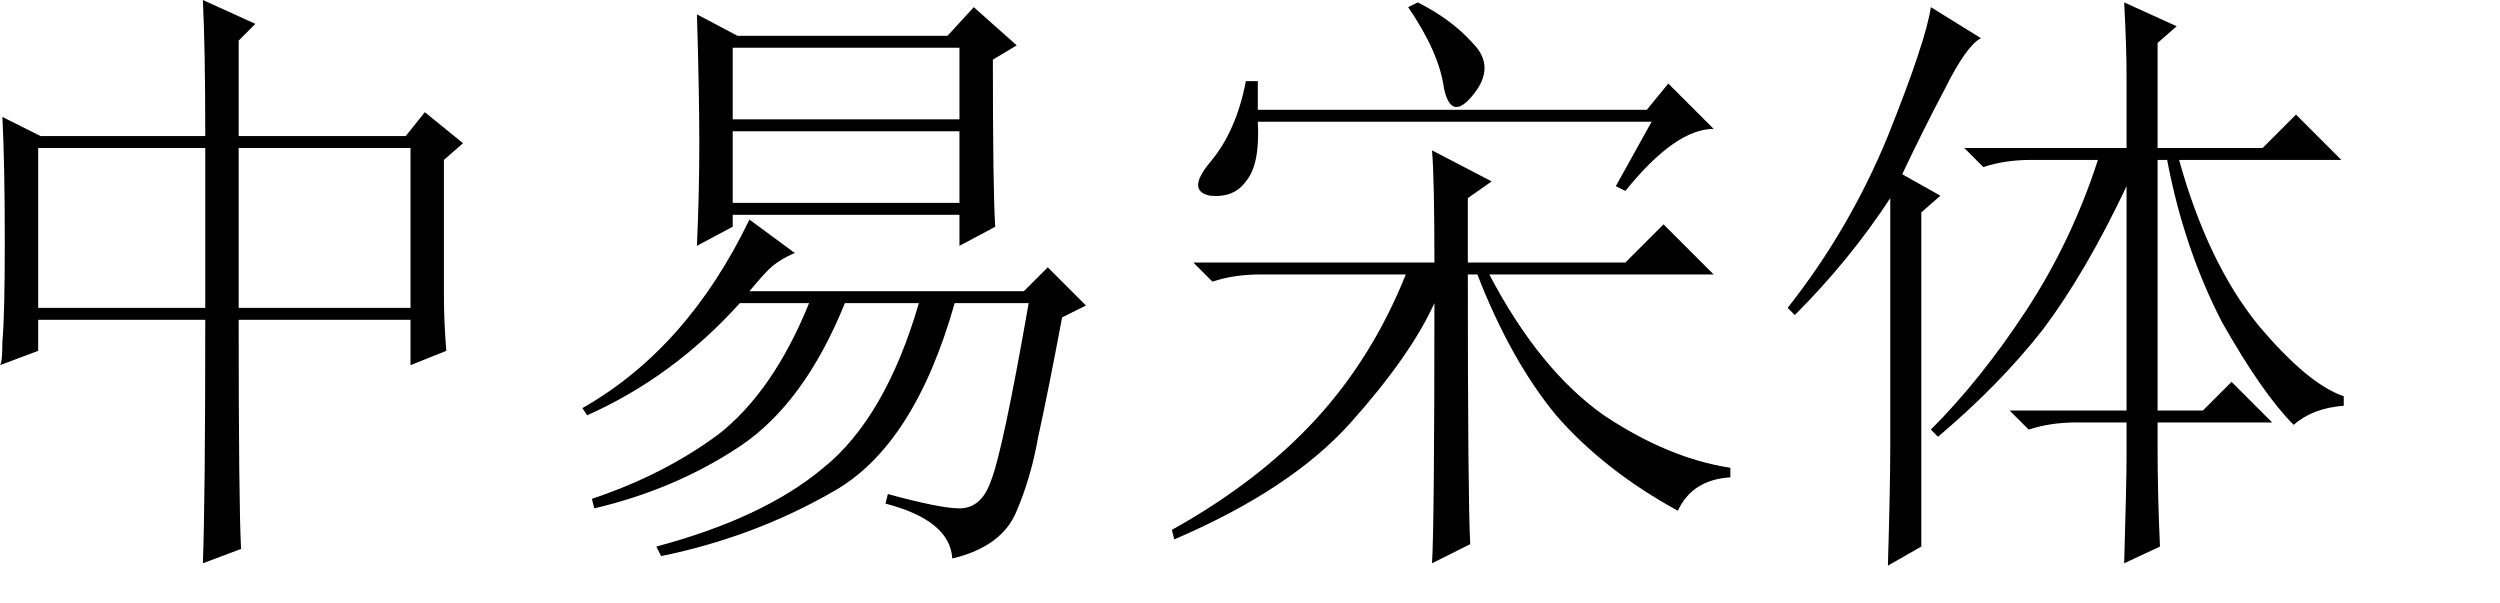 <?xml version="1.0" encoding="UTF-8" standalone="no"?>
<!-- Created with Inkscape (http://www.inkscape.org/) -->
<svg
   xmlns:dc="http://purl.org/dc/elements/1.1/"
   xmlns:cc="http://web.resource.org/cc/"
   xmlns:rdf="http://www.w3.org/1999/02/22-rdf-syntax-ns#"
   xmlns:svg="http://www.w3.org/2000/svg"
   xmlns="http://www.w3.org/2000/svg"
   xmlns:sodipodi="http://inkscape.sourceforge.net/DTD/sodipodi-0.dtd"
   xmlns:inkscape="http://www.inkscape.org/namespaces/inkscape"
   width="736.5pt"
   height="177.75pt"
   id="svg2"
   sodipodi:version="0.32"
   inkscape:version="0.43"
   version="1.0"
   sodipodi:docbase="/mnt/hdb1/Docs/Weiji/-Yuyanxue/Zhongwen Ziti/xin"
   sodipodi:docname="zhongyisongtij.svg">
  <defs
     id="defs4" />
  <sodipodi:namedview
     id="base"
     pagecolor="#ffffff"
     bordercolor="#666666"
     borderopacity="1.0"
     inkscape:pageopacity="1"
     inkscape:pageshadow="2"
     inkscape:zoom="0.98994949"
     inkscape:cx="484.94468"
     inkscape:cy="165.69573"
     inkscape:document-units="px"
     inkscape:current-layer="layer1"
     inkscape:window-width="1016"
     inkscape:window-height="681"
     inkscape:window-x="0"
     inkscape:window-y="0" />
  <g
     inkscape:label="Layer 1"
     inkscape:groupmode="layer"
     id="layer1">
    <path
       style="font-size:240px;font-style:normal;font-variant:normal;font-weight:normal;font-stretch:normal;text-align:start;line-height:100%;writing-mode:lr-tb;text-anchor:start;fill:#000000;fill-opacity:1;stroke:none;stroke-width:1px;stroke-linecap:butt;stroke-linejoin:miter;stroke-opacity:1;font-family:FZPangTouYu-M24S"
       d="M 93.75,58.125 L 161.25,58.125 L 161.25,120.938 L 93.75,120.938 L 93.75,58.125 M 80.625,53.438 L 15.938,53.438 L 0.938,45.938 C 1.562,58.438 1.875,74.688 1.875,94.688 C 1.875,114.688 1.562,127.813 0.938,134.062 C 0.937,139.688 0.625,142.813 0,143.438 L 15,137.812 L 15,125.625 L 80.625,125.625 C 80.625,173.125 80.312,205 79.688,221.25 L 94.688,215.625 C 94.062,203.75 93.75,173.75 93.75,125.625 L 161.25,125.625 L 161.25,143.438 L 175.312,137.812 C 174.687,130.313 174.375,123.125 174.375,116.25 L 174.375,62.812 L 181.875,56.25 L 166.875,44.062 L 159.375,53.438 L 93.75,53.438 L 93.75,15.938 L 100.312,9.375 L 79.688,0 C 80.312,12.5 80.625,30.313 80.625,53.438 M 15,58.125 L 80.625,58.125 L 80.625,120.938 L 15,120.938 L 15,58.125 M 294.375,86.25 C 278.125,120 256.25,144.688 228.75,160.312 L 230.625,163.125 C 253.125,153.125 273.125,138.438 290.625,119.062 L 317.812,119.062 C 308.437,142.188 296.562,159.375 282.188,170.625 C 267.812,181.25 251.25,189.688 232.5,195.938 L 233.438,199.688 C 254.687,194.688 273.75,186.563 290.625,175.312 C 307.5,164.063 321.25,145.313 331.875,119.062 L 360.938,119.062 C 352.187,149.063 339.687,170.625 323.438,183.75 C 307.812,196.875 285.937,207.187 257.812,214.688 L 259.688,218.438 C 284.062,213.437 306.562,205 327.188,193.125 C 348.437,181.25 364.375,156.563 375,119.062 L 404.062,119.062 C 397.187,158.438 392.187,181.875 389.062,189.375 C 386.562,196.25 382.5,199.688 376.875,199.688 C 371.875,199.688 362.5,197.812 348.75,194.062 L 347.812,197.812 C 364.687,202.187 373.437,209.375 374.062,219.375 C 387.187,216.25 395.625,210 399.375,200.625 C 403.125,191.875 405.937,182.188 407.812,171.562 C 410.312,160.313 413.437,144.688 417.188,124.688 L 426.562,120 L 411.562,105 L 402.188,114.375 L 294.375,114.375 C 297.5,110.625 300,107.813 301.875,105.938 C 304.375,103.438 307.812,101.25 312.188,99.375 L 294.375,86.25 M 287.812,51.562 L 376.875,51.562 L 376.875,79.688 L 287.812,79.688 L 287.812,51.562 M 273.75,96.562 L 287.812,89.062 L 287.812,84.375 L 376.875,84.375 L 376.875,96.562 L 390.938,89.062 C 390.312,80.313 390,58.438 390,23.438 L 399.375,17.812 L 382.5,2.812 L 372.188,14.062 L 289.688,14.062 L 273.75,5.625 C 274.375,26.25 274.687,43.125 274.688,56.25 C 274.687,69.375 274.375,82.813 273.75,96.562 M 287.812,18.75 L 376.875,18.75 L 376.875,46.875 L 287.812,46.875 L 287.812,18.75 M 585.938,71.25 L 562.5,59.062 C 563.125,66.563 563.437,81.25 563.438,103.125 L 468.75,103.125 L 476.25,110.625 C 481.875,108.75 488.125,107.813 495,107.812 L 552.188,107.812 C 543.437,129.688 531.562,148.75 516.562,165 C 501.562,181.25 482.812,195.625 460.312,208.125 L 461.25,211.875 C 491.875,198.75 515,183.438 530.625,165.938 C 546.25,148.438 557.187,132.813 563.438,119.062 C 563.437,176.563 563.125,210.625 562.5,221.25 L 577.5,213.75 C 576.875,201.875 576.562,166.563 576.562,107.812 L 580.312,107.812 C 589.062,130.313 599.375,148.75 611.25,163.125 C 623.75,177.5 639.687,190 659.062,200.625 C 662.812,192.5 669.687,188.125 679.688,187.5 L 679.688,183.75 C 663.437,181.25 646.875,174.375 630,163.125 C 613.125,151.25 598.125,132.813 585,107.812 L 673.125,107.812 L 653.438,88.125 L 638.438,103.125 L 576.562,103.125 L 576.562,77.812 L 585.938,71.25 M 553.125,2.812 C 561.25,14.688 565.937,25.313 567.188,34.688 C 569.062,43.438 572.812,44.375 578.438,37.5 C 584.687,30 584.687,23.125 578.438,16.875 C 572.812,10.625 565.625,5.313 556.875,0.938 L 553.125,2.812 M 634.688,73.125 L 638.438,75 C 651.562,58.75 663.125,50.625 673.125,50.625 L 655.312,32.812 L 646.875,43.125 L 494.062,43.125 L 494.062,31.875 L 489.375,31.875 C 486.875,45 482.187,55.625 475.312,63.75 C 469.062,71.25 469.062,75.625 475.312,76.875 C 481.562,77.5 486.25,75.625 489.375,71.25 C 493.125,66.875 494.687,59.063 494.062,47.812 L 648.75,47.812 L 634.688,73.125 M 741.562,222.188 L 754.688,214.688 L 754.688,83.438 L 762.188,76.875 L 747.188,68.438 C 752.812,56.563 758.437,45.313 764.062,34.688 C 769.687,23.438 774.375,16.875 778.125,15 L 758.438,2.812 C 757.187,11.563 751.562,28.438 741.562,53.438 C 731.562,77.813 718.437,100.313 702.188,120.938 L 705,123.75 C 719.375,109.375 731.875,94.063 742.5,77.812 L 742.5,174.375 C 742.5,185.625 742.187,201.562 741.562,222.188 M 847.5,176.25 L 847.5,165.938 L 892.5,165.938 L 876.562,150 L 865.312,161.25 L 847.5,161.25 L 847.5,62.812 L 851.25,62.812 C 855.625,85.938 862.812,107.188 872.812,126.562 C 883.437,145.313 892.812,158.75 900.938,166.875 C 905.937,162.5 912.5,160 920.625,159.375 L 920.625,155.625 C 911.25,152.5 900,143.125 886.875,127.5 C 873.75,111.25 863.437,89.688 855.938,62.812 L 919.688,62.812 L 901.875,45 L 888.75,58.125 L 847.5,58.125 L 847.5,16.875 L 855,10.312 L 834.375,0.938 C 835,12.813 835.312,22.5 835.312,30 L 835.312,58.125 L 771.562,58.125 L 779.062,65.625 C 784.687,63.75 790.937,62.813 797.812,62.812 L 824.062,62.812 C 817.187,84.063 807.812,103.75 795.938,121.875 C 784.062,140 771.562,155.625 758.438,168.75 L 761.25,171.562 C 777.5,157.813 791.25,143.75 802.5,129.375 C 813.75,114.375 824.687,95.625 835.312,73.125 L 835.312,161.25 L 789.375,161.25 L 796.875,168.75 C 802.5,166.875 808.75,165.938 815.625,165.938 L 835.312,165.938 L 835.312,179.062 C 835.312,185.938 835,200 834.375,221.25 L 848.438,214.688 C 847.812,200.938 847.5,188.125 847.5,176.25"
       id="text1335" />
  </g>
</svg>
